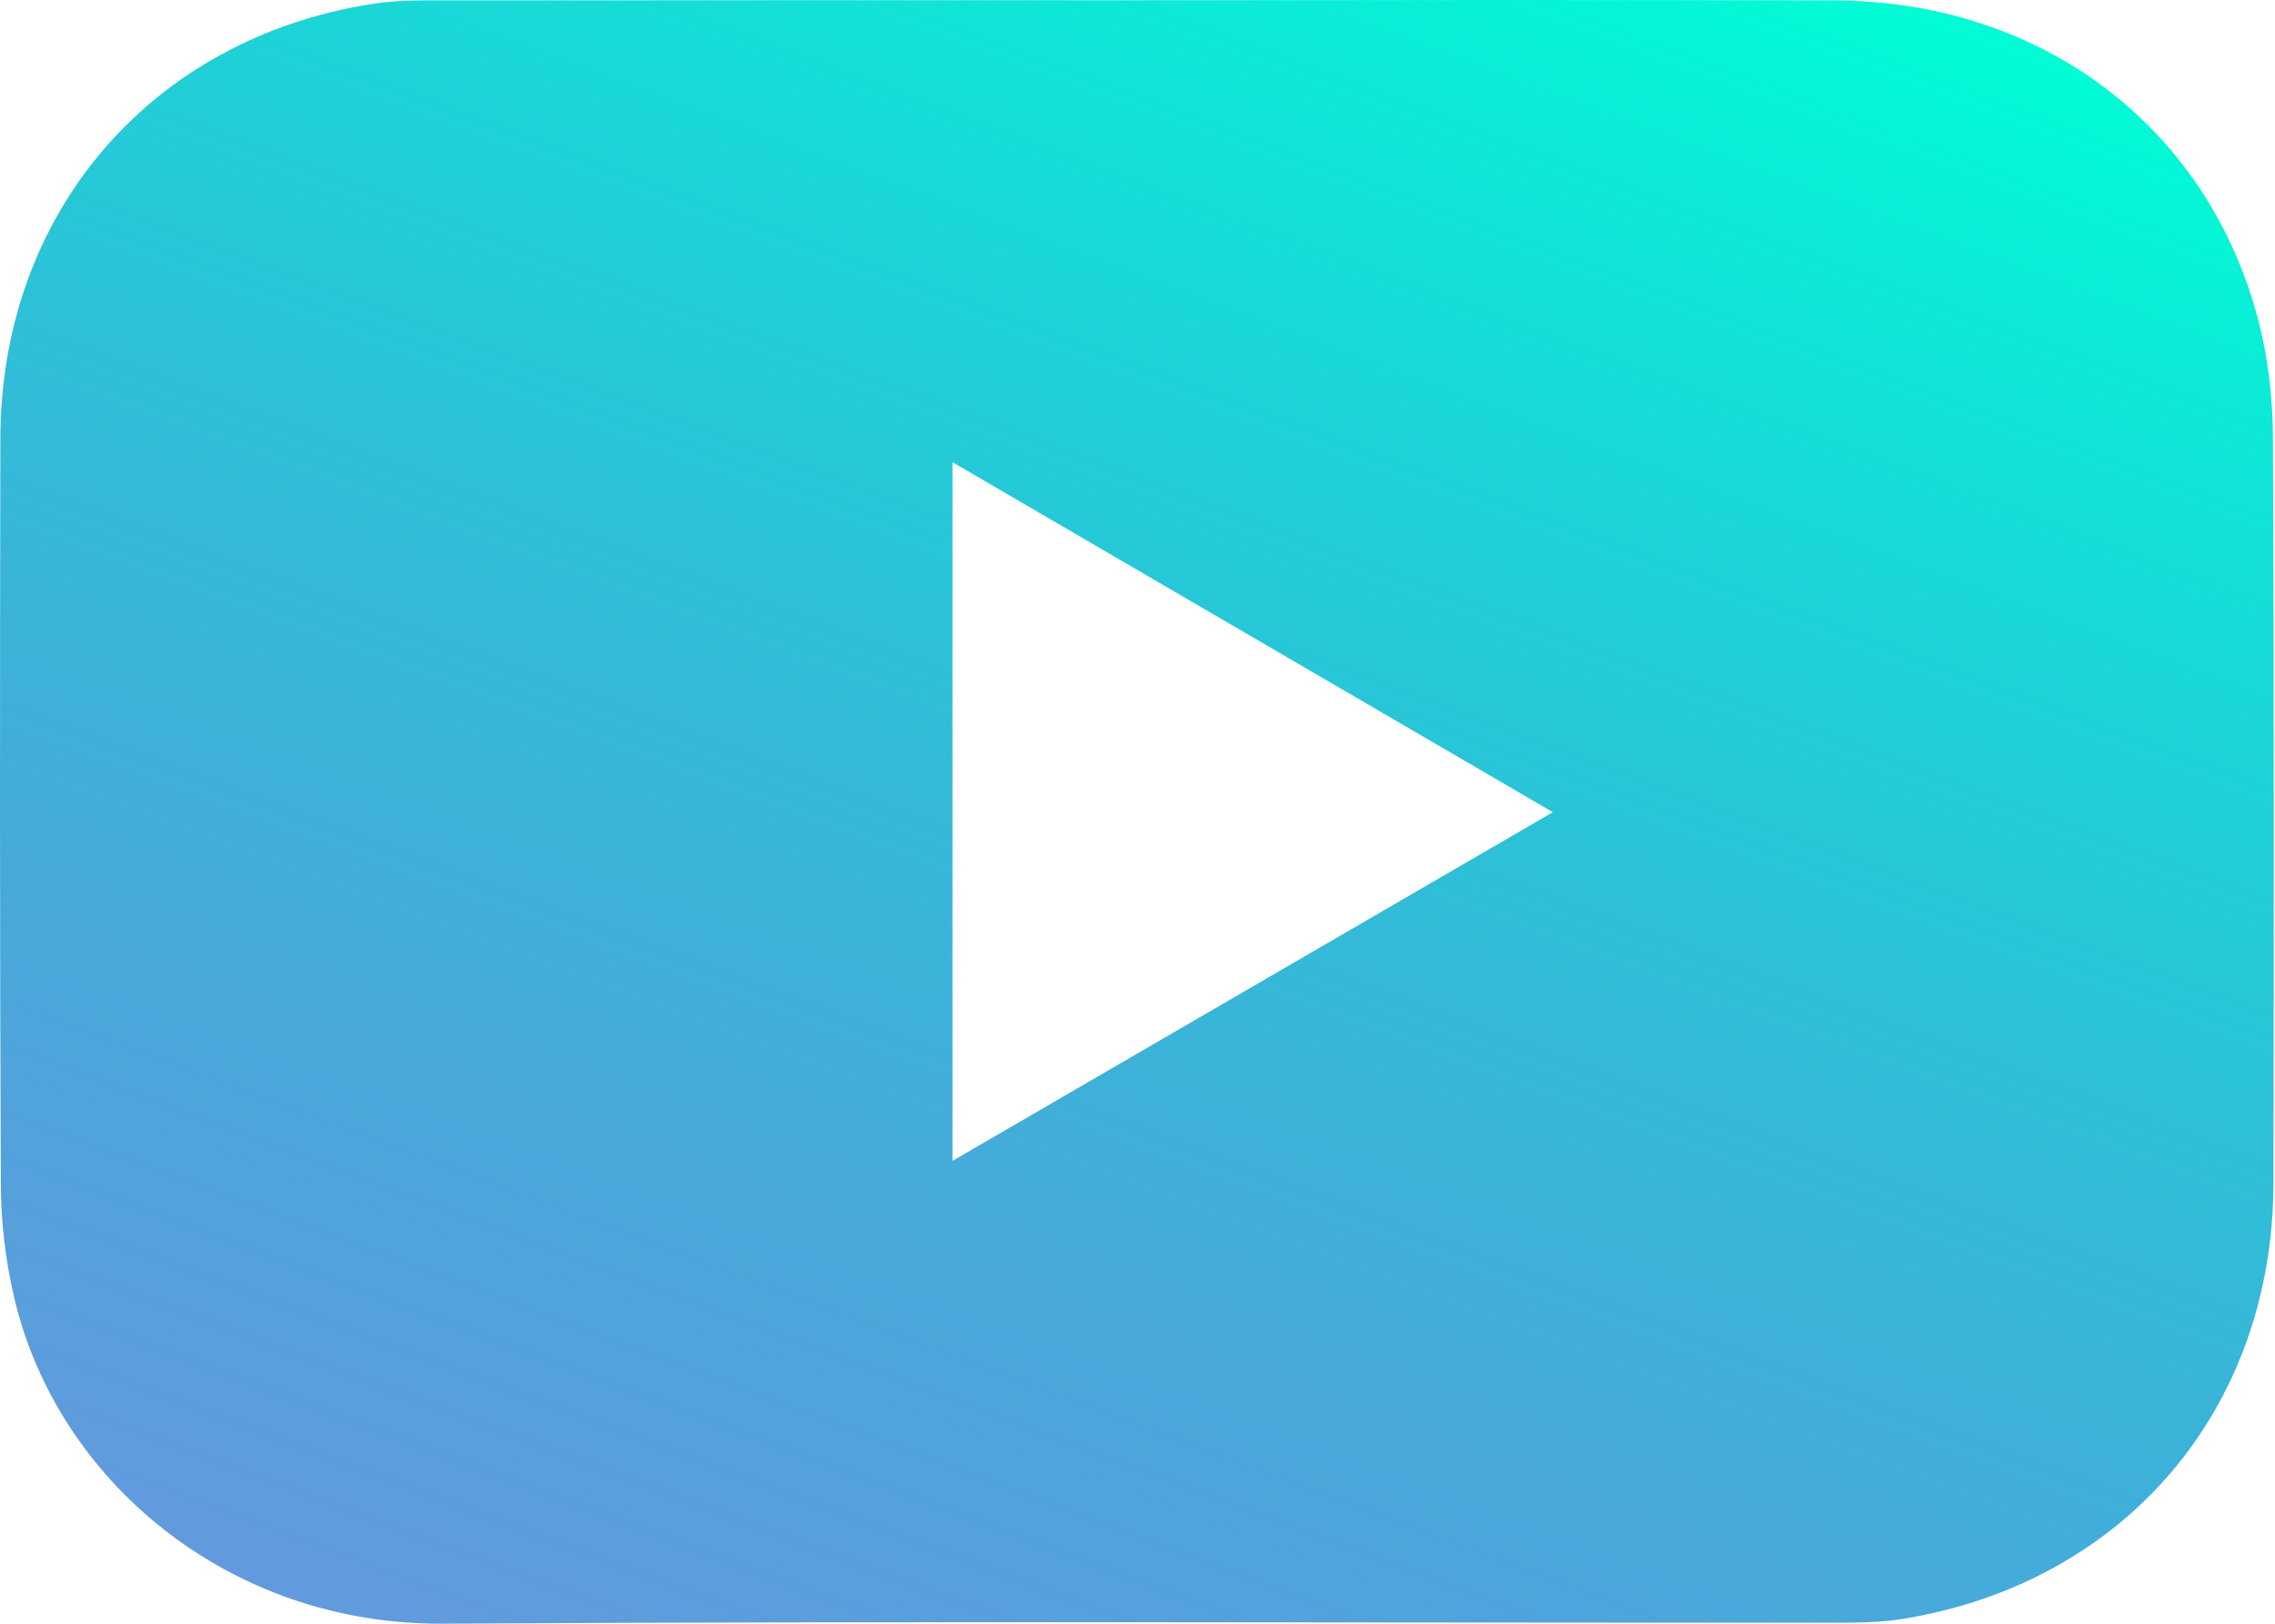 <?xml version="1.0" encoding="UTF-8"?> <svg xmlns="http://www.w3.org/2000/svg" width="409" height="292" viewBox="0 0 409 292" fill="none"> <path d="M204.675 0.039C246.415 0.039 288.165 -0.071 329.905 0.079C367.475 0.219 397.585 23.299 406.285 58.739C407.895 65.289 408.605 72.209 408.635 78.969C408.835 123.549 408.795 168.129 408.725 212.699C408.655 253.359 382.055 284.629 342.015 291.119C337.775 291.809 333.395 291.789 329.085 291.789C245.935 291.829 162.775 291.479 79.625 291.969C41.125 292.199 10.255 266.269 2.555 233.349C1.015 226.769 0.185 219.879 0.155 213.129C-0.055 168.389 -0.015 123.639 0.065 78.899C0.125 38.399 27.075 6.899 67.005 0.689C71.735 -0.051 76.625 0.069 81.435 0.069C122.515 0.019 163.595 0.039 204.675 0.039ZM171.235 208.749C207.315 187.789 242.785 167.189 279.175 146.049C242.705 124.779 207.235 104.099 171.235 83.109C171.235 125.309 171.235 166.589 171.235 208.749Z" fill="url(#paint0_linear_3399_206)"></path> <defs> <linearGradient id="paint0_linear_3399_206" x1="299.171" y1="-17.409" x2="170.648" y2="326.346" gradientUnits="userSpaceOnUse"> <stop stop-color="#00FDD6"></stop> <stop offset="1" stop-color="#005EC8" stop-opacity="0.62"></stop> </linearGradient> </defs> </svg> 